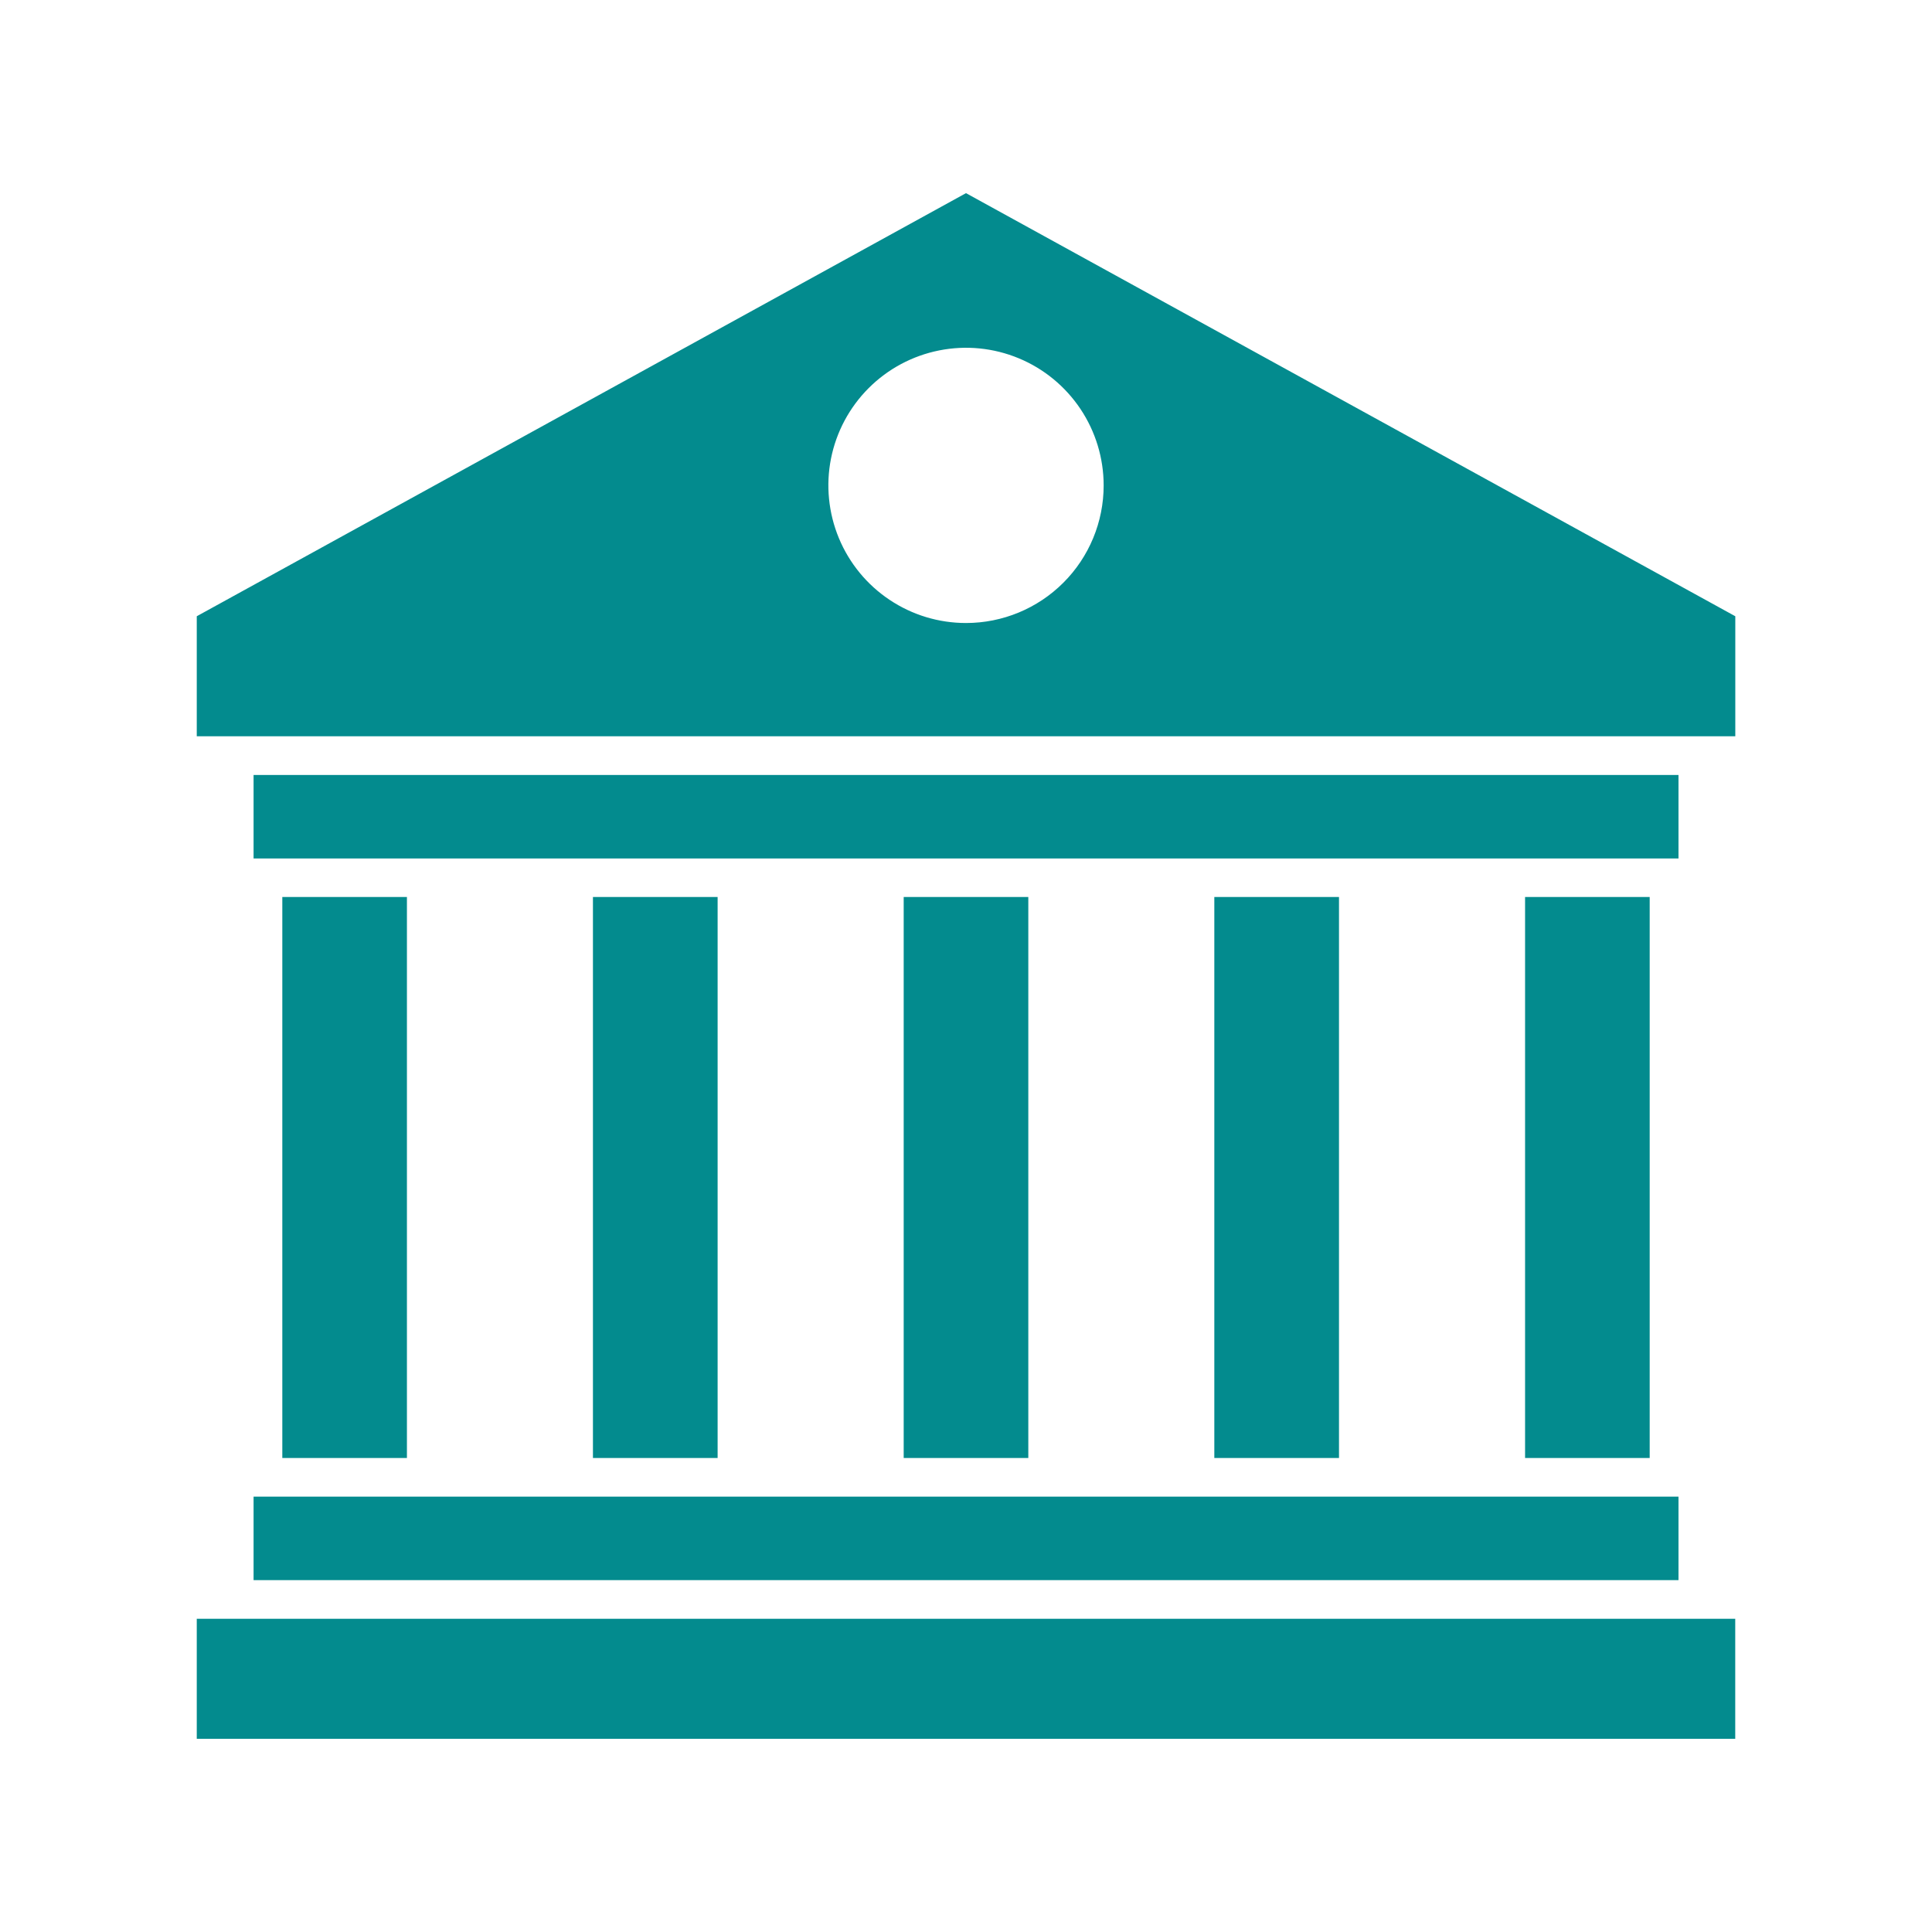 <svg width="32" height="32" viewBox="0 0 32 32" fill="none" xmlns="http://www.w3.org/2000/svg">
<g clip-path="url(#clip0_10116_35461)">
<path d="M4.676 14.857H6.74V24.149H4.676V14.857Z" fill="#038B8E"/>
<path d="M25.26 14.857H27.324V24.149H25.26V14.857Z" fill="#038B8E"/>
<path d="M3.259 26.812H28.741V28.8H3.259V26.812Z" fill="#038B8E"/>
<path d="M4.2 24.789H27.801V26.172H4.2V24.789Z" fill="#038B8E"/>
<path d="M9.821 14.857H11.886V24.149H9.821V14.857Z" fill="#038B8E"/>
<path d="M14.968 14.857H17.032V24.149H14.968V14.857Z" fill="#038B8E"/>
<path d="M20.113 14.857H22.178V24.149H20.113V14.857Z" fill="#038B8E"/>
<path d="M4.2 12.836H27.801V14.219H4.2V12.836Z" fill="#038B8E"/>
<path d="M16 3.199L3.259 10.207V12.195H28.742V10.207L16 3.199ZM16 10.319C15.549 10.319 15.109 10.186 14.734 9.935C14.359 9.685 14.067 9.329 13.894 8.912C13.722 8.496 13.676 8.037 13.764 7.595C13.852 7.153 14.069 6.747 14.388 6.428C14.707 6.109 15.113 5.892 15.556 5.804C15.998 5.716 16.456 5.761 16.873 5.934C17.289 6.106 17.645 6.399 17.896 6.774C18.146 7.149 18.28 7.589 18.28 8.04C18.28 8.645 18.04 9.225 17.612 9.652C17.185 10.079 16.605 10.319 16 10.319Z" fill="#038B8E"/>
</g>
<defs>
<clipPath id="clip0_10116_35461">
<rect width="32" height="32" fill="white"/>
</clipPath>
</defs>
</svg>
